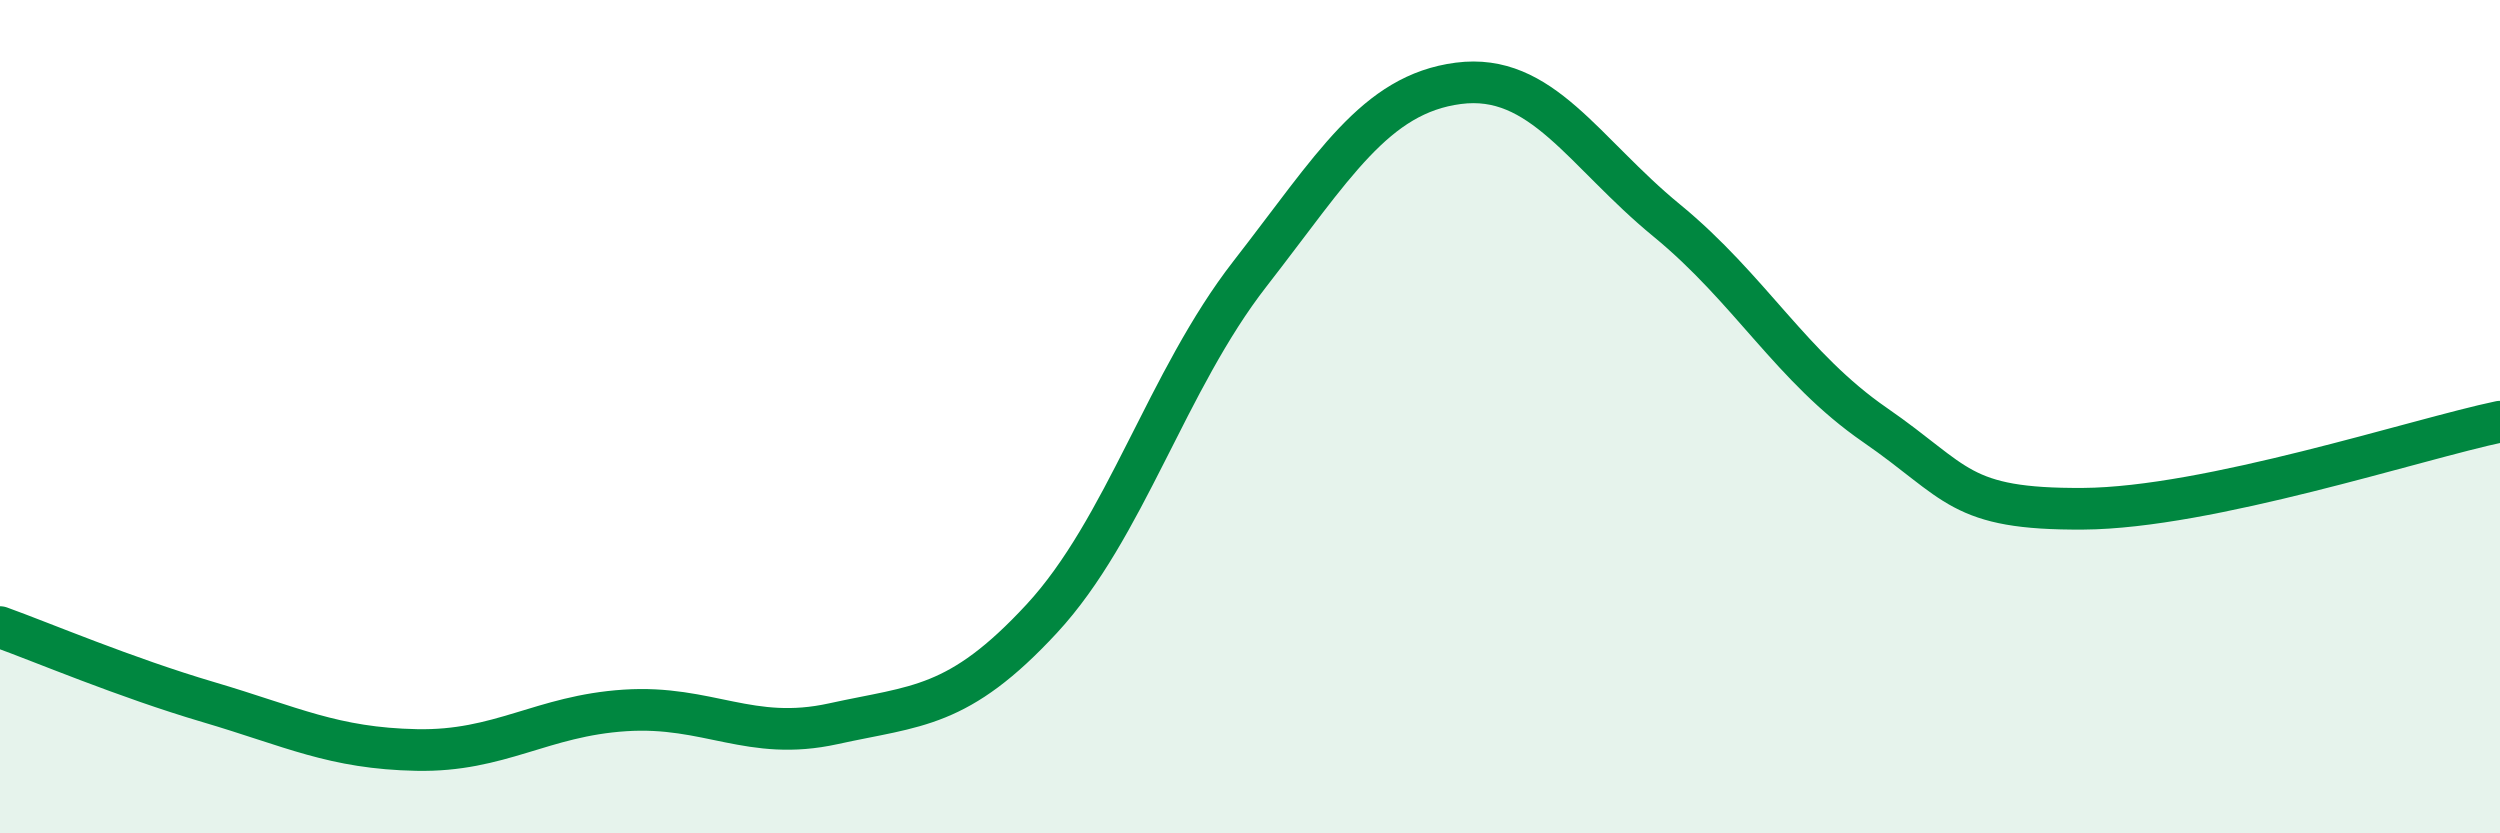 
    <svg width="60" height="20" viewBox="0 0 60 20" xmlns="http://www.w3.org/2000/svg">
      <path
        d="M 0,15.05 C 1,15.41 3,16.26 5,16.85 C 7,17.44 8,17.96 10,18 C 12,18.04 13,17.18 15,17.05 C 17,16.92 18,17.81 20,17.37 C 22,16.93 23,17.01 25,14.85 C 27,12.69 28,9.14 30,6.57 C 32,4 33,2.26 35,2 C 37,1.74 38,3.65 40,5.29 C 42,6.93 43,8.82 45,10.2 C 47,11.58 47,12.23 50,12.21 C 53,12.19 58,10.54 60,10.12L60 20L0 20Z"
        fill="#008740"
        opacity="0.1"
        stroke-linecap="round"
        stroke-linejoin="round"
      />
      <path
        d="M 0,15.05 C 1,15.41 3,16.26 5,16.85 C 7,17.44 8,17.96 10,18 C 12,18.04 13,17.18 15,17.05 C 17,16.92 18,17.81 20,17.37 C 22,16.93 23,17.01 25,14.85 C 27,12.69 28,9.14 30,6.57 C 32,4 33,2.26 35,2 C 37,1.74 38,3.65 40,5.29 C 42,6.93 43,8.82 45,10.2 C 47,11.58 47,12.23 50,12.21 C 53,12.19 58,10.54 60,10.12"
        stroke="#008740"
        stroke-width="1"
        fill="none"
        stroke-linecap="round"
        stroke-linejoin="round"
      />
    </svg>
  